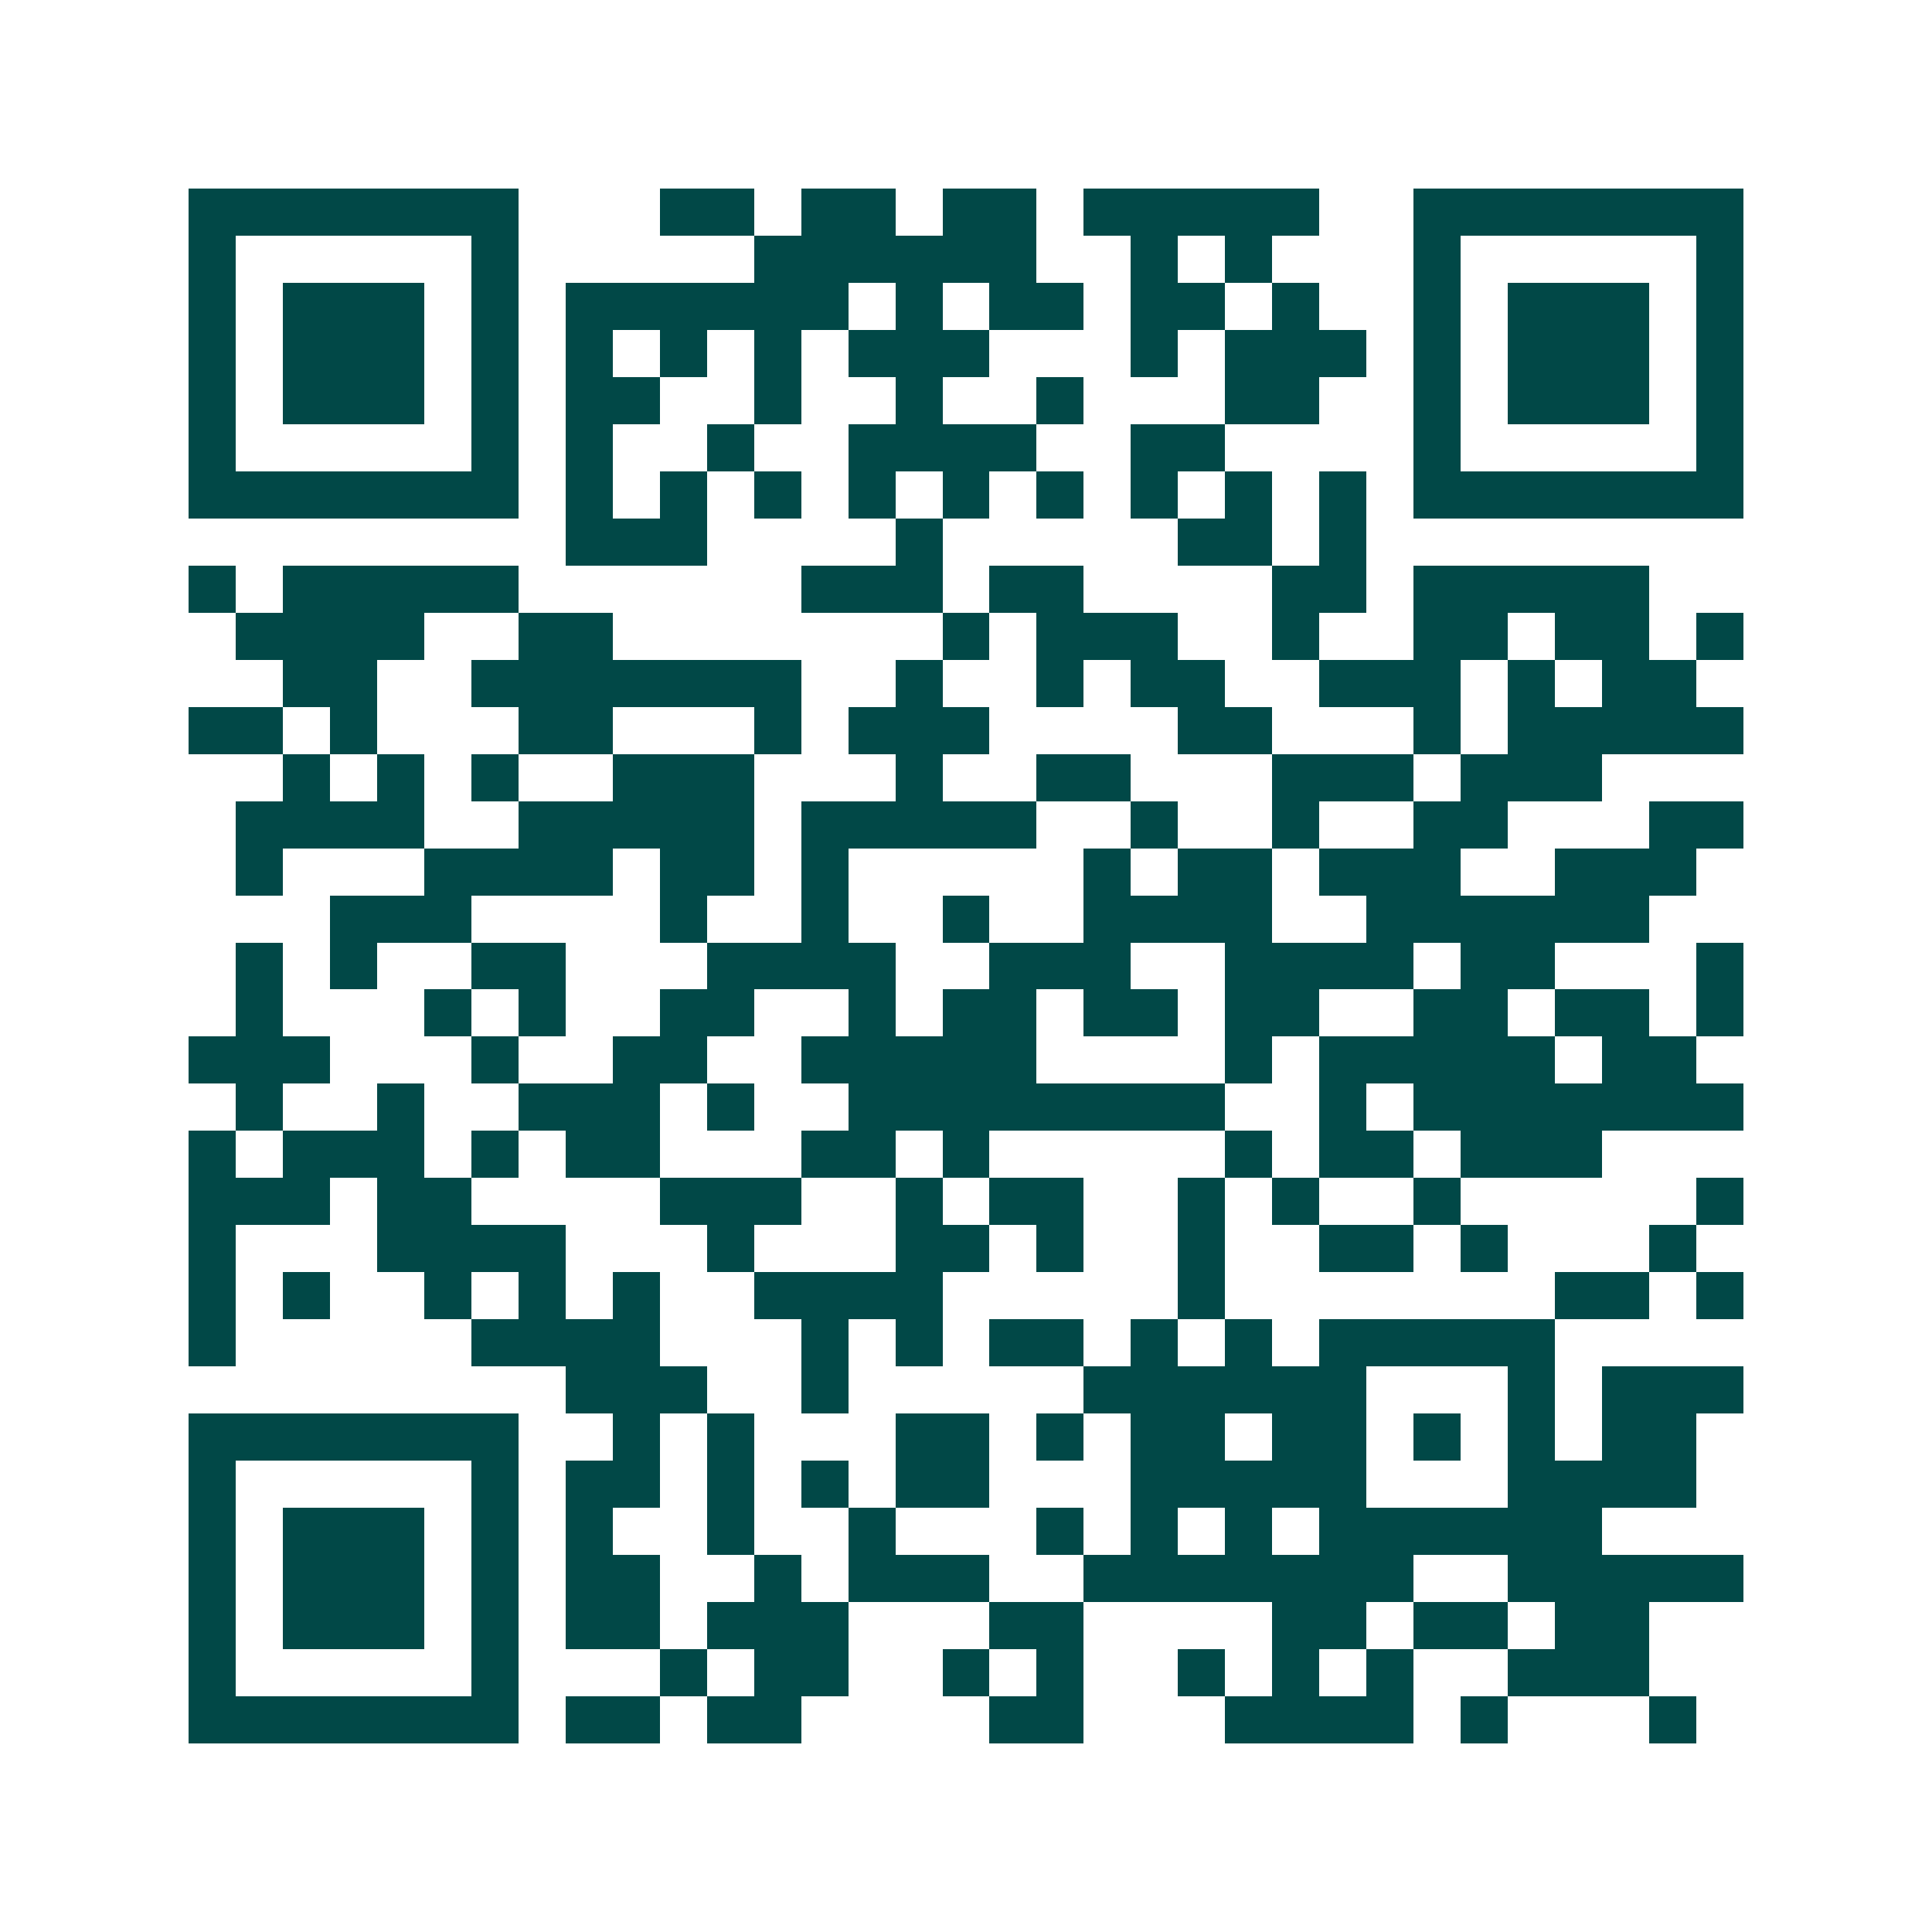 <svg xmlns="http://www.w3.org/2000/svg" width="200" height="200" viewBox="0 0 41 41" shape-rendering="crispEdges"><path fill="#ffffff" d="M0 0h41v41H0z"/><path stroke="#014847" d="M4 4.5h7m3 0h2m1 0h2m1 0h2m1 0h5m2 0h7M4 5.5h1m5 0h1m5 0h6m2 0h1m1 0h1m3 0h1m5 0h1M4 6.5h1m1 0h3m1 0h1m1 0h6m1 0h1m1 0h2m1 0h2m1 0h1m2 0h1m1 0h3m1 0h1M4 7.5h1m1 0h3m1 0h1m1 0h1m1 0h1m1 0h1m1 0h3m3 0h1m1 0h3m1 0h1m1 0h3m1 0h1M4 8.5h1m1 0h3m1 0h1m1 0h2m2 0h1m2 0h1m2 0h1m3 0h2m2 0h1m1 0h3m1 0h1M4 9.5h1m5 0h1m1 0h1m2 0h1m2 0h4m2 0h2m4 0h1m5 0h1M4 10.5h7m1 0h1m1 0h1m1 0h1m1 0h1m1 0h1m1 0h1m1 0h1m1 0h1m1 0h1m1 0h7M12 11.5h3m4 0h1m5 0h2m1 0h1M4 12.5h1m1 0h5m6 0h3m1 0h2m4 0h2m1 0h5M5 13.5h4m2 0h2m7 0h1m1 0h3m2 0h1m2 0h2m1 0h2m1 0h1M6 14.5h2m2 0h7m2 0h1m2 0h1m1 0h2m2 0h3m1 0h1m1 0h2M4 15.5h2m1 0h1m3 0h2m3 0h1m1 0h3m4 0h2m3 0h1m1 0h5M6 16.5h1m1 0h1m1 0h1m2 0h3m3 0h1m2 0h2m3 0h3m1 0h3M5 17.5h4m2 0h5m1 0h5m2 0h1m2 0h1m2 0h2m3 0h2M5 18.5h1m3 0h4m1 0h2m1 0h1m5 0h1m1 0h2m1 0h3m2 0h3M7 19.5h3m4 0h1m2 0h1m2 0h1m2 0h4m2 0h6M5 20.5h1m1 0h1m2 0h2m3 0h4m2 0h3m2 0h4m1 0h2m3 0h1M5 21.5h1m3 0h1m1 0h1m2 0h2m2 0h1m1 0h2m1 0h2m1 0h2m2 0h2m1 0h2m1 0h1M4 22.5h3m3 0h1m2 0h2m2 0h5m4 0h1m1 0h5m1 0h2M5 23.5h1m2 0h1m2 0h3m1 0h1m2 0h8m2 0h1m1 0h7M4 24.5h1m1 0h3m1 0h1m1 0h2m3 0h2m1 0h1m5 0h1m1 0h2m1 0h3M4 25.5h3m1 0h2m4 0h3m2 0h1m1 0h2m2 0h1m1 0h1m2 0h1m5 0h1M4 26.5h1m3 0h4m3 0h1m3 0h2m1 0h1m2 0h1m2 0h2m1 0h1m3 0h1M4 27.5h1m1 0h1m2 0h1m1 0h1m1 0h1m2 0h4m5 0h1m7 0h2m1 0h1M4 28.5h1m5 0h4m3 0h1m1 0h1m1 0h2m1 0h1m1 0h1m1 0h5M12 29.5h3m2 0h1m5 0h6m3 0h1m1 0h3M4 30.5h7m2 0h1m1 0h1m3 0h2m1 0h1m1 0h2m1 0h2m1 0h1m1 0h1m1 0h2M4 31.5h1m5 0h1m1 0h2m1 0h1m1 0h1m1 0h2m3 0h5m3 0h4M4 32.5h1m1 0h3m1 0h1m1 0h1m2 0h1m2 0h1m3 0h1m1 0h1m1 0h1m1 0h6M4 33.5h1m1 0h3m1 0h1m1 0h2m2 0h1m1 0h3m2 0h7m2 0h5M4 34.5h1m1 0h3m1 0h1m1 0h2m1 0h3m3 0h2m4 0h2m1 0h2m1 0h2M4 35.5h1m5 0h1m3 0h1m1 0h2m2 0h1m1 0h1m2 0h1m1 0h1m1 0h1m2 0h3M4 36.5h7m1 0h2m1 0h2m4 0h2m3 0h4m1 0h1m3 0h1"/></svg>
